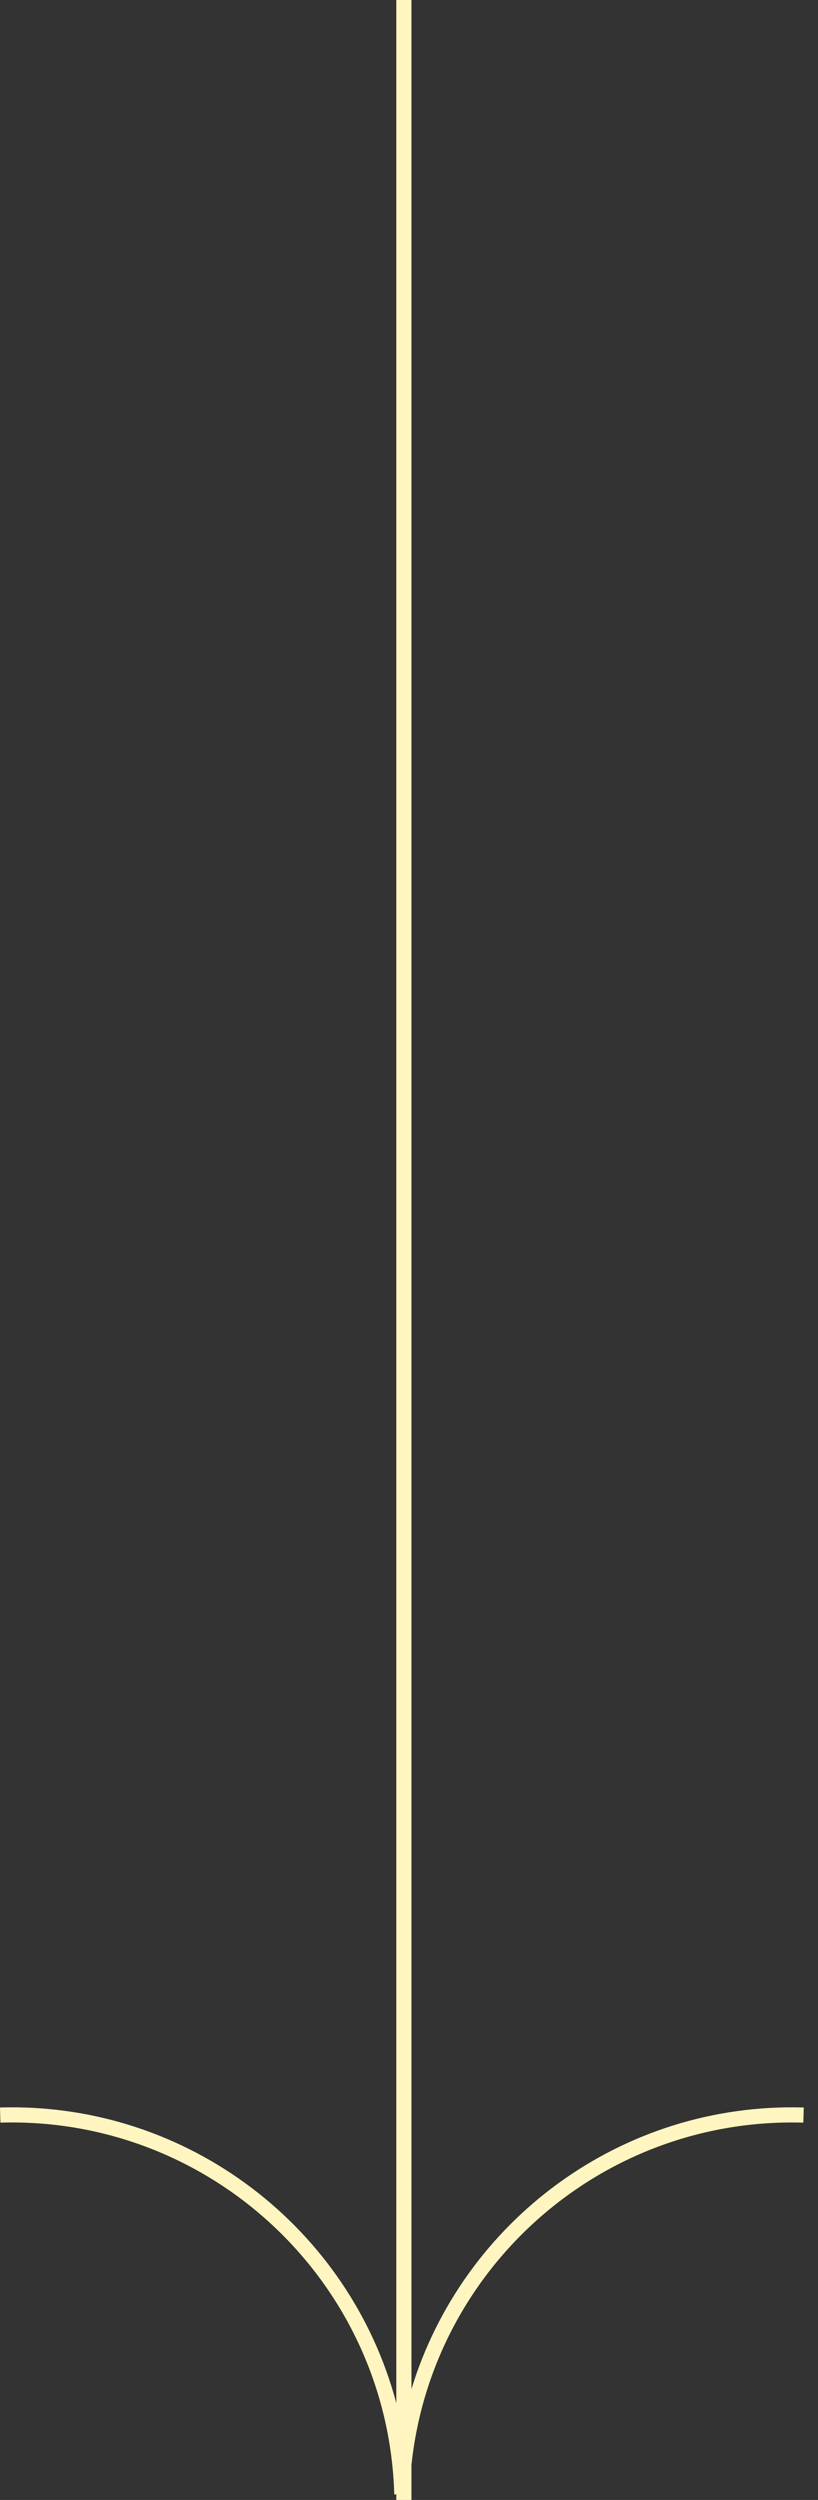<?xml version="1.0" encoding="UTF-8"?> <svg xmlns="http://www.w3.org/2000/svg" width="54" height="165" viewBox="0 0 54 165" fill="none"><rect x="0" y="0" width="54" height="165" fill="#333333" stroke="none"/> <path fill-rule="evenodd" clip-rule="evenodd" d="M26.162 165V164.634L26.028 164.638C25.626 150.681 13.986 139.693 0.029 140.095L0 139.096C12.438 138.737 23.107 147.081 26.162 158.612L26.162 0H27.162L27.162 157.684C30.53 146.637 40.958 138.747 53.06 139.096L53.032 140.096C39.731 139.712 28.534 149.673 27.162 162.689V165H26.162Z" fill="#FFF5C0"></path> </svg> 